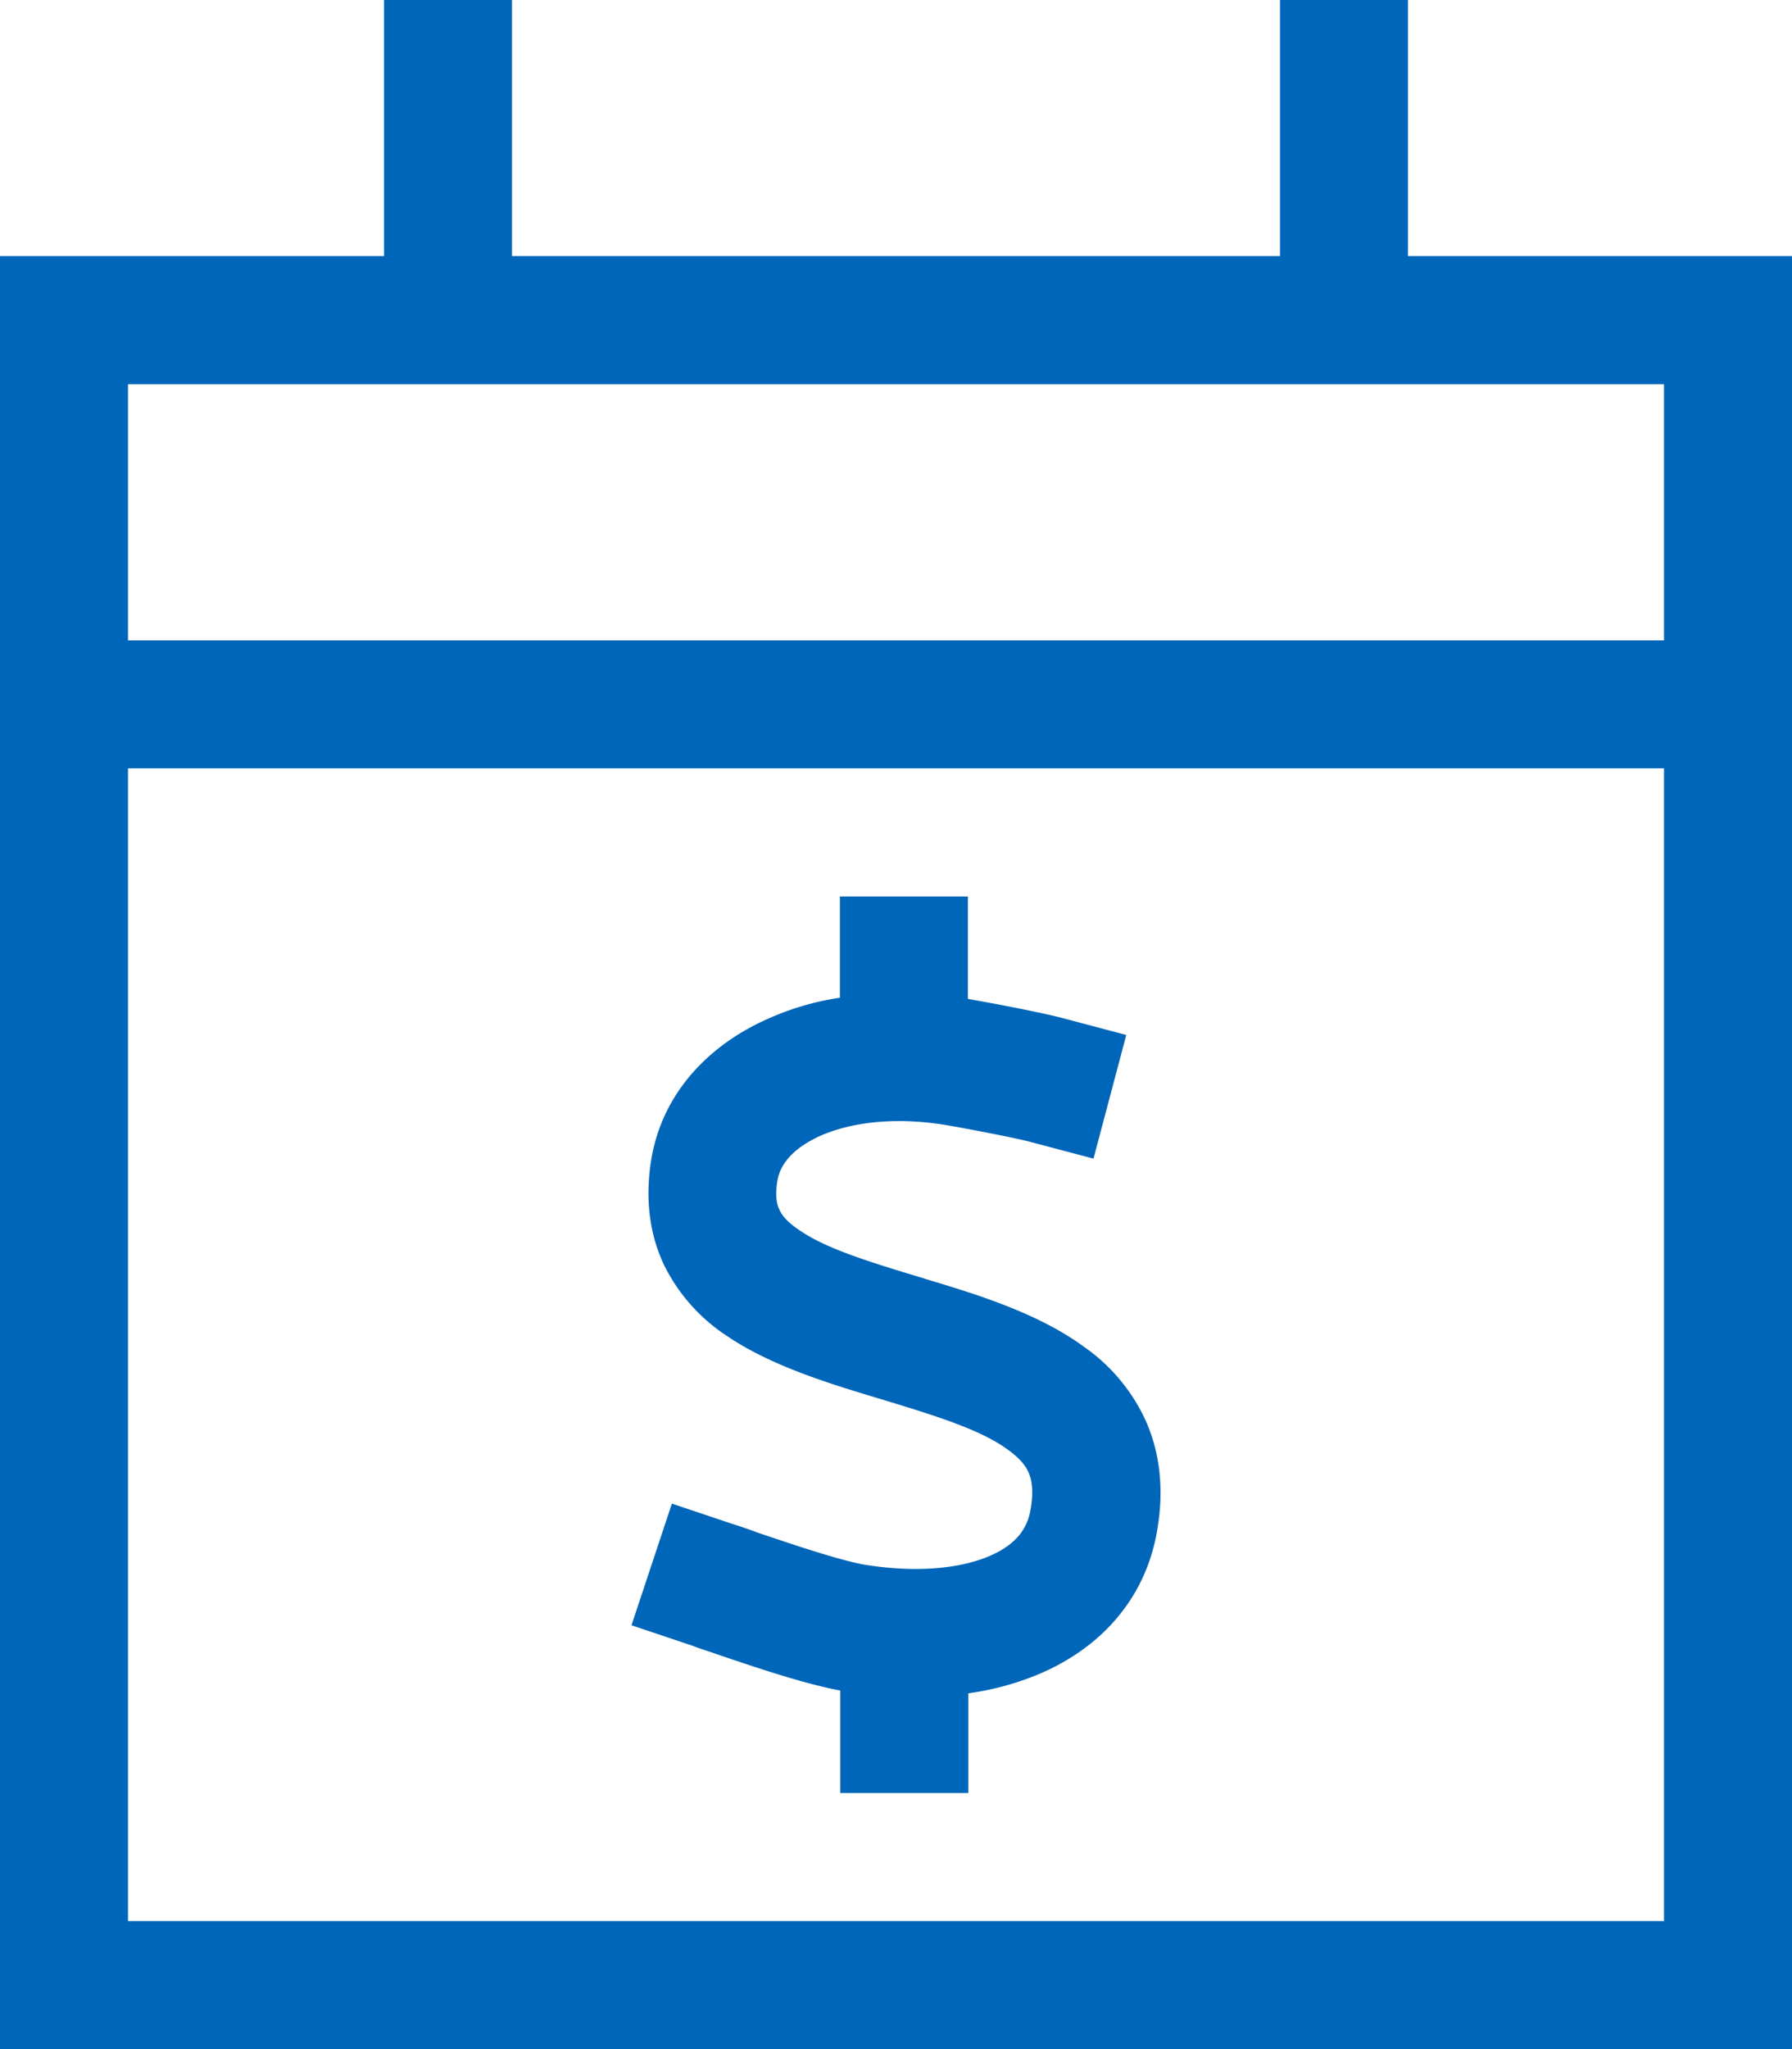 <?xml version="1.0" encoding="UTF-8"?>
<svg xmlns="http://www.w3.org/2000/svg" width="448" height="512" viewBox="0 0 448 512">
  <path id="Path_7" data-name="Path 7" d="M-808-150h-416V-598h96v-64h32v64h192v-64h32v64h96v448Zm-384-32h384V-470h-384Zm0-320h384v-64h-384Zm178.072,288v-25.6c-9.4-1.7-23.6-6.6-32.4-9.6-1.8-.6-3.3-1.1-4.6-1.6l-15.2-5.1,10.1-30.4,15.2,5.1c1.9.6,4,1.3,6.1,2.1,9.5,3.2,20.7,7,27.1,8.1,13.3,2.1,24,.8,31-2.2,6.5-2.8,9.5-6.7,10.3-11.8.8-4.7.2-7.3-.5-9s-2.2-3.6-5.1-5.7c-6.5-4.8-16.7-8.1-30.5-12.3l-2-.6c-11.9-3.6-26.6-8-37.7-15.5a44.922,44.922,0,0,1-15.9-17.9c-3.8-8.1-4.7-17.1-3.1-26.6,2.9-16.7,14.7-28.4,28.8-34.7a68.193,68.193,0,0,1,18.3-5.4V-438h32v25.6c5.9,1,19,3.5,24.1,4.9l15.5,4.1-8.2,30.9-15.5-4.1c-4-1.1-17.7-3.7-22.1-4.4-12.8-2-23.6-.4-30.9,2.9-7.2,3.3-9.9,7.5-10.5,11-.7,4.1-.1,6.2.5,7.4.6,1.4,2,3.1,5,5.1,6.7,4.6,17.1,7.8,31,12l.6.2c12.3,3.7,27.9,8.4,39.5,16.9a45.583,45.583,0,0,1,15.6,18.8c3.6,8.3,4.4,17.4,2.7,27.2-3,17.5-14.6,29.4-29.3,35.7a70.648,70.648,0,0,1-17.9,4.9V-214Z" transform="translate(1224 662)" fill="#0066b9"></path>
</svg>
